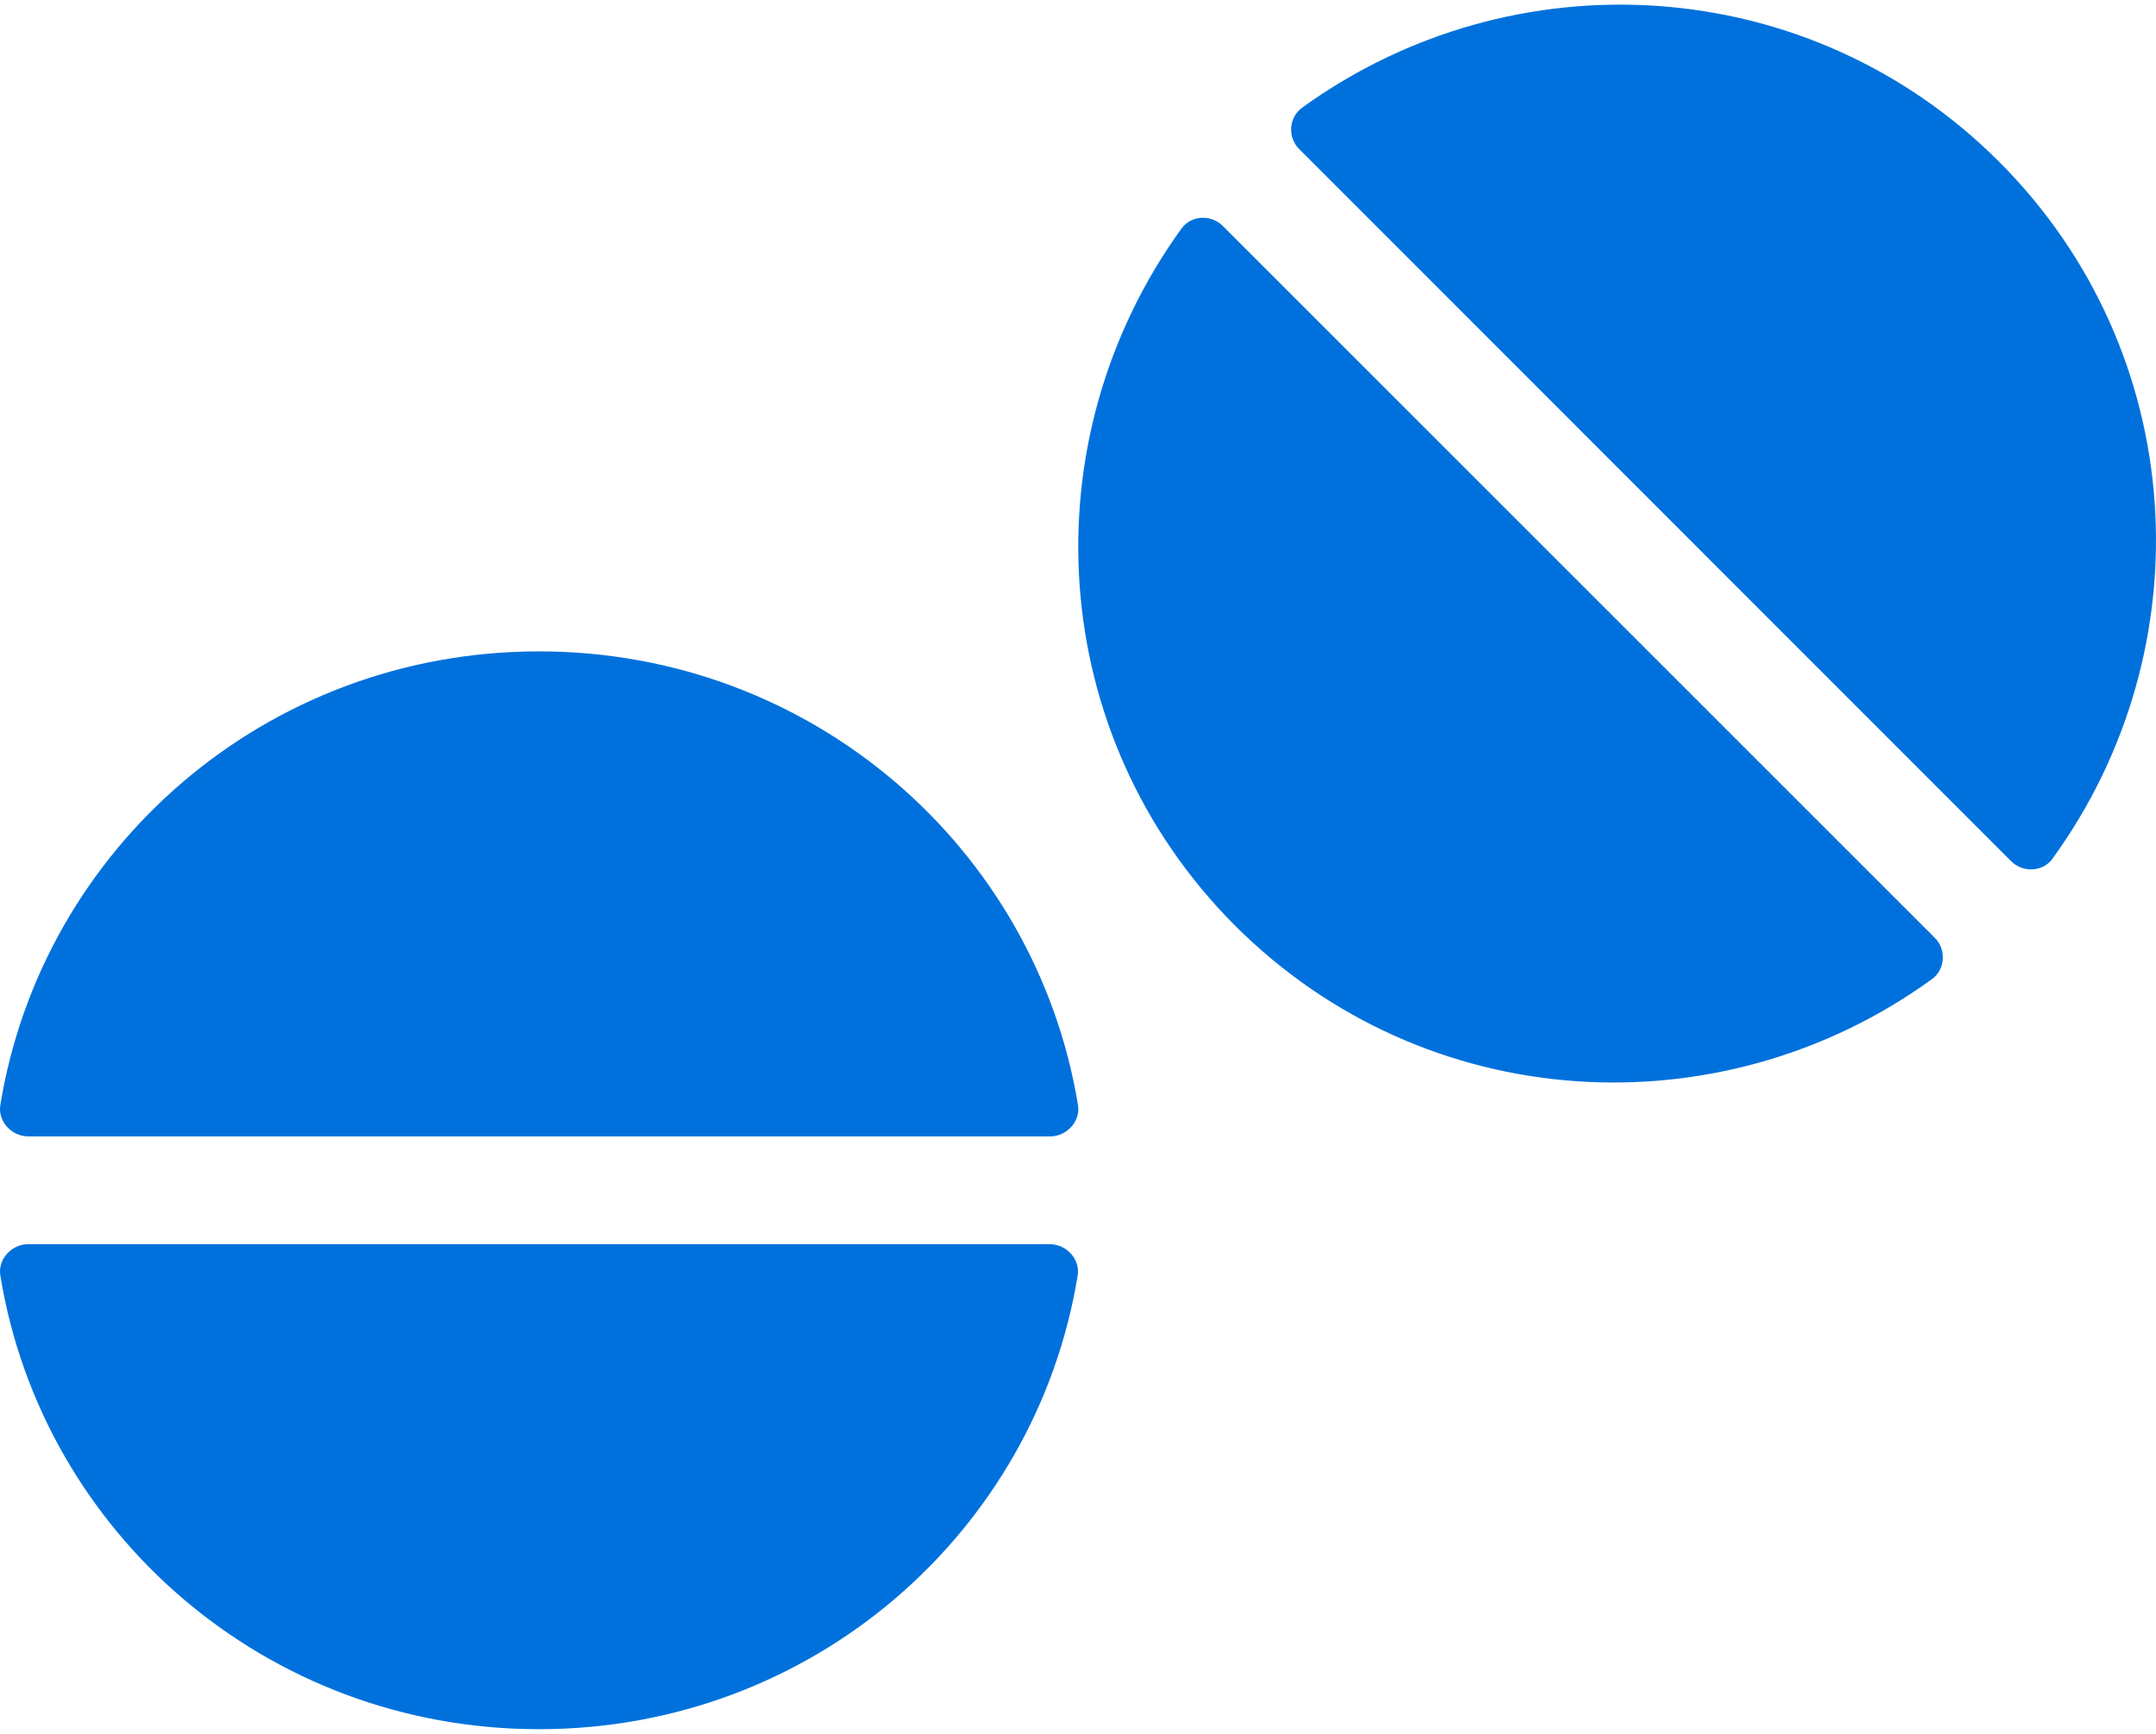 <svg width="92" height="74" viewBox="0 0 92 74" fill="none" xmlns="http://www.w3.org/2000/svg">
<path d="M23 27.8C11.342 27.8 1.797 36.209 0.014 47.163C-0.101 47.853 0.489 48.5 1.208 48.5H44.807C45.526 48.5 46.115 47.853 46 47.163C44.203 36.209 34.658 27.8 23 27.8ZM44.792 53.1H1.208C0.489 53.1 -0.101 53.747 0.014 54.437C1.797 65.391 11.342 73.8 23 73.8C34.658 73.8 44.203 65.391 45.986 54.437C46.101 53.747 45.511 53.1 44.792 53.1ZM85.301 6.899C77.179 -1.223 64.573 -1.927 55.559 4.599C54.984 5.016 54.941 5.878 55.444 6.367L85.819 36.756C86.322 37.259 87.184 37.216 87.587 36.641C94.127 27.628 93.423 15.021 85.301 6.899ZM52.181 9.644C51.678 9.141 50.816 9.184 50.413 9.759C43.887 18.773 44.591 31.38 52.699 39.501C60.821 47.623 73.427 48.328 82.441 41.787C83.016 41.37 83.059 40.508 82.556 40.019L52.181 9.644Z" fill="#0071DC"/>
</svg>
